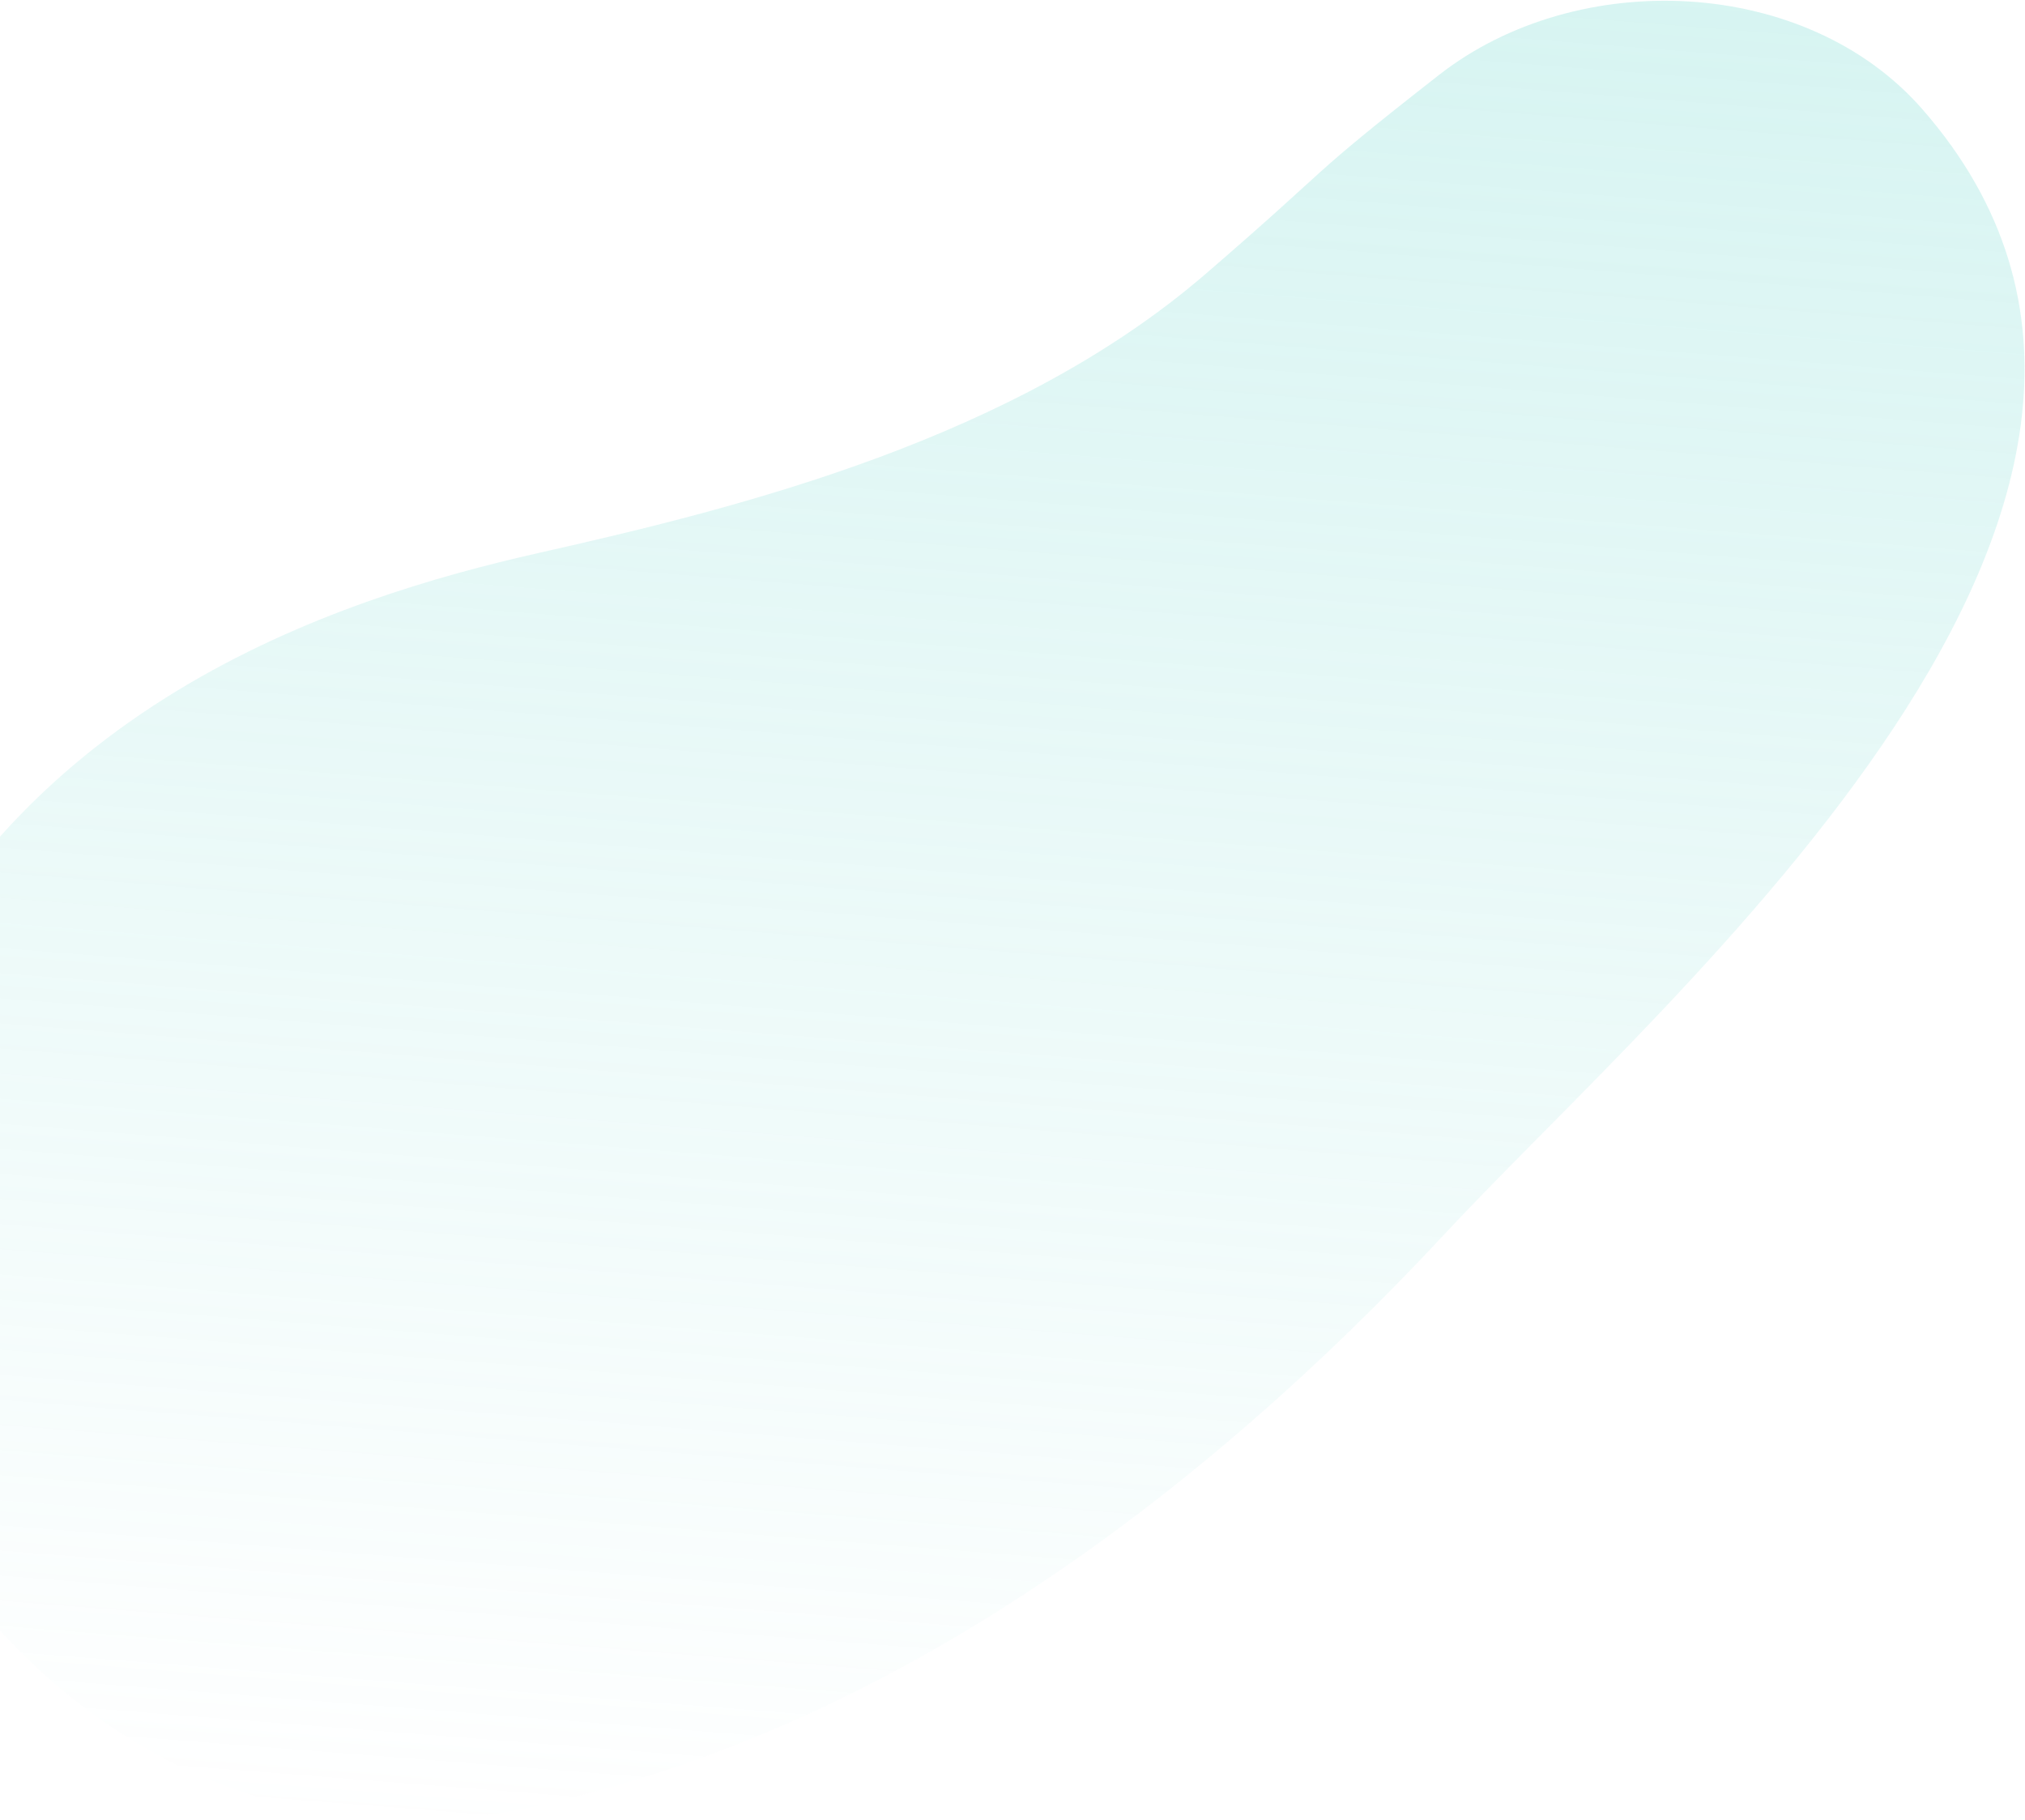 <svg width="722" height="649" viewBox="0 0 722 649" fill="none" xmlns="http://www.w3.org/2000/svg">
<path opacity="0.3" d="M515.492 439.559C426.447 535.281 318.905 613.596 199.229 642.055C26.747 686.805 -96.942 501.035 -47.889 376.532C1.164 252.03 118.892 213.629 192.32 197.101C265.749 180.573 361.875 156.27 429.778 97.732C477.638 56.471 463.573 65.412 513.063 26.723C562.553 -11.966 644.053 -8.521 685.506 39.06C806.076 177.234 594.493 354.607 515.492 439.559Z" fill="url(#paint0_linear)"/>
<defs>
<linearGradient id="paint0_linear" x1="355.258" y1="-18.924" x2="301.7" y2="661.618" gradientUnits="userSpaceOnUse">
<stop stop-color="#7ADBD3"/>
<stop offset="1" stop-color="#7ADBD3" stop-opacity="0"/>
</linearGradient>
</defs>
</svg>
